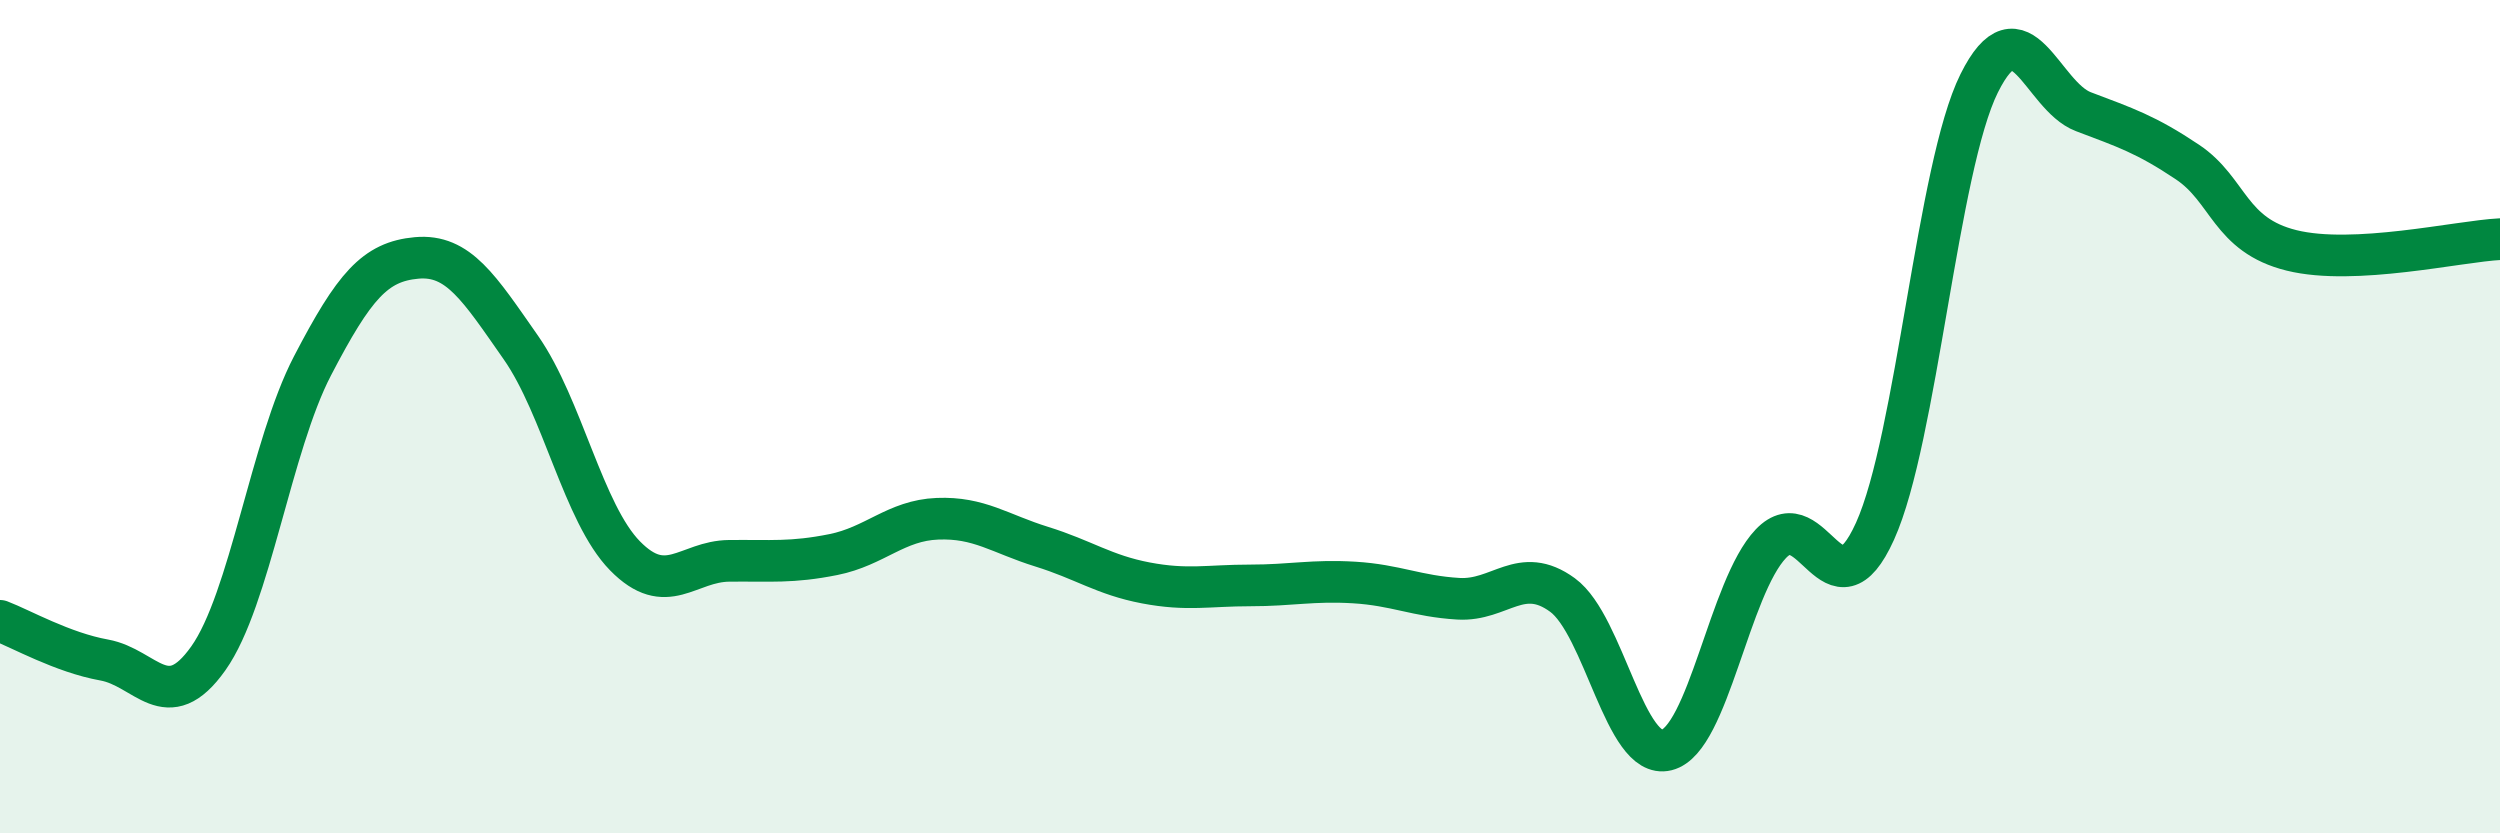 
    <svg width="60" height="20" viewBox="0 0 60 20" xmlns="http://www.w3.org/2000/svg">
      <path
        d="M 0,14.9 C 0.5,15.09 1.5,15.66 2.5,15.84 C 3.5,16.02 4,17.21 5,15.8 C 6,14.39 6.5,10.7 7.5,8.78 C 8.5,6.86 9,6.28 10,6.19 C 11,6.1 11.5,6.91 12.5,8.34 C 13.5,9.77 14,12.32 15,13.34 C 16,14.36 16.5,13.47 17.5,13.46 C 18.5,13.45 19,13.51 20,13.31 C 21,13.11 21.5,12.49 22.5,12.45 C 23.5,12.41 24,12.81 25,13.12 C 26,13.43 26.5,13.8 27.5,13.99 C 28.5,14.18 29,14.05 30,14.05 C 31,14.05 31.5,13.92 32.5,13.98 C 33.5,14.04 34,14.31 35,14.37 C 36,14.43 36.5,13.55 37.5,14.28 C 38.5,15.01 39,18.25 40,18 C 41,17.75 41.5,14.1 42.5,13.05 C 43.5,12 44,14.96 45,12.75 C 46,10.54 46.5,4.01 47.5,2 C 48.5,-0.01 49,2.3 50,2.68 C 51,3.06 51.5,3.22 52.5,3.89 C 53.5,4.56 53.5,5.64 55,6.01 C 56.5,6.38 59,5.79 60,5.74L60 20L0 20Z"
        fill="#008740"
        opacity="0.1"
        stroke-linecap="round"
        stroke-linejoin="round"
      />
      <path
        d="M 0,14.9 C 0.5,15.09 1.5,15.66 2.5,15.84 C 3.5,16.02 4,17.21 5,15.8 C 6,14.39 6.5,10.7 7.5,8.78 C 8.5,6.86 9,6.28 10,6.19 C 11,6.1 11.5,6.91 12.5,8.34 C 13.5,9.77 14,12.32 15,13.34 C 16,14.36 16.5,13.47 17.5,13.46 C 18.5,13.45 19,13.51 20,13.31 C 21,13.11 21.5,12.49 22.5,12.45 C 23.5,12.41 24,12.81 25,13.12 C 26,13.43 26.5,13.8 27.5,13.99 C 28.5,14.18 29,14.05 30,14.05 C 31,14.05 31.5,13.92 32.5,13.98 C 33.5,14.04 34,14.31 35,14.37 C 36,14.43 36.5,13.55 37.5,14.28 C 38.5,15.01 39,18.25 40,18 C 41,17.75 41.5,14.1 42.5,13.05 C 43.5,12 44,14.96 45,12.75 C 46,10.54 46.5,4.01 47.5,2 C 48.5,-0.01 49,2.3 50,2.68 C 51,3.06 51.5,3.22 52.5,3.89 C 53.5,4.56 53.5,5.64 55,6.01 C 56.5,6.38 59,5.79 60,5.74"
        stroke="#008740"
        stroke-width="1"
        fill="none"
        stroke-linecap="round"
        stroke-linejoin="round"
      />
    </svg>
  